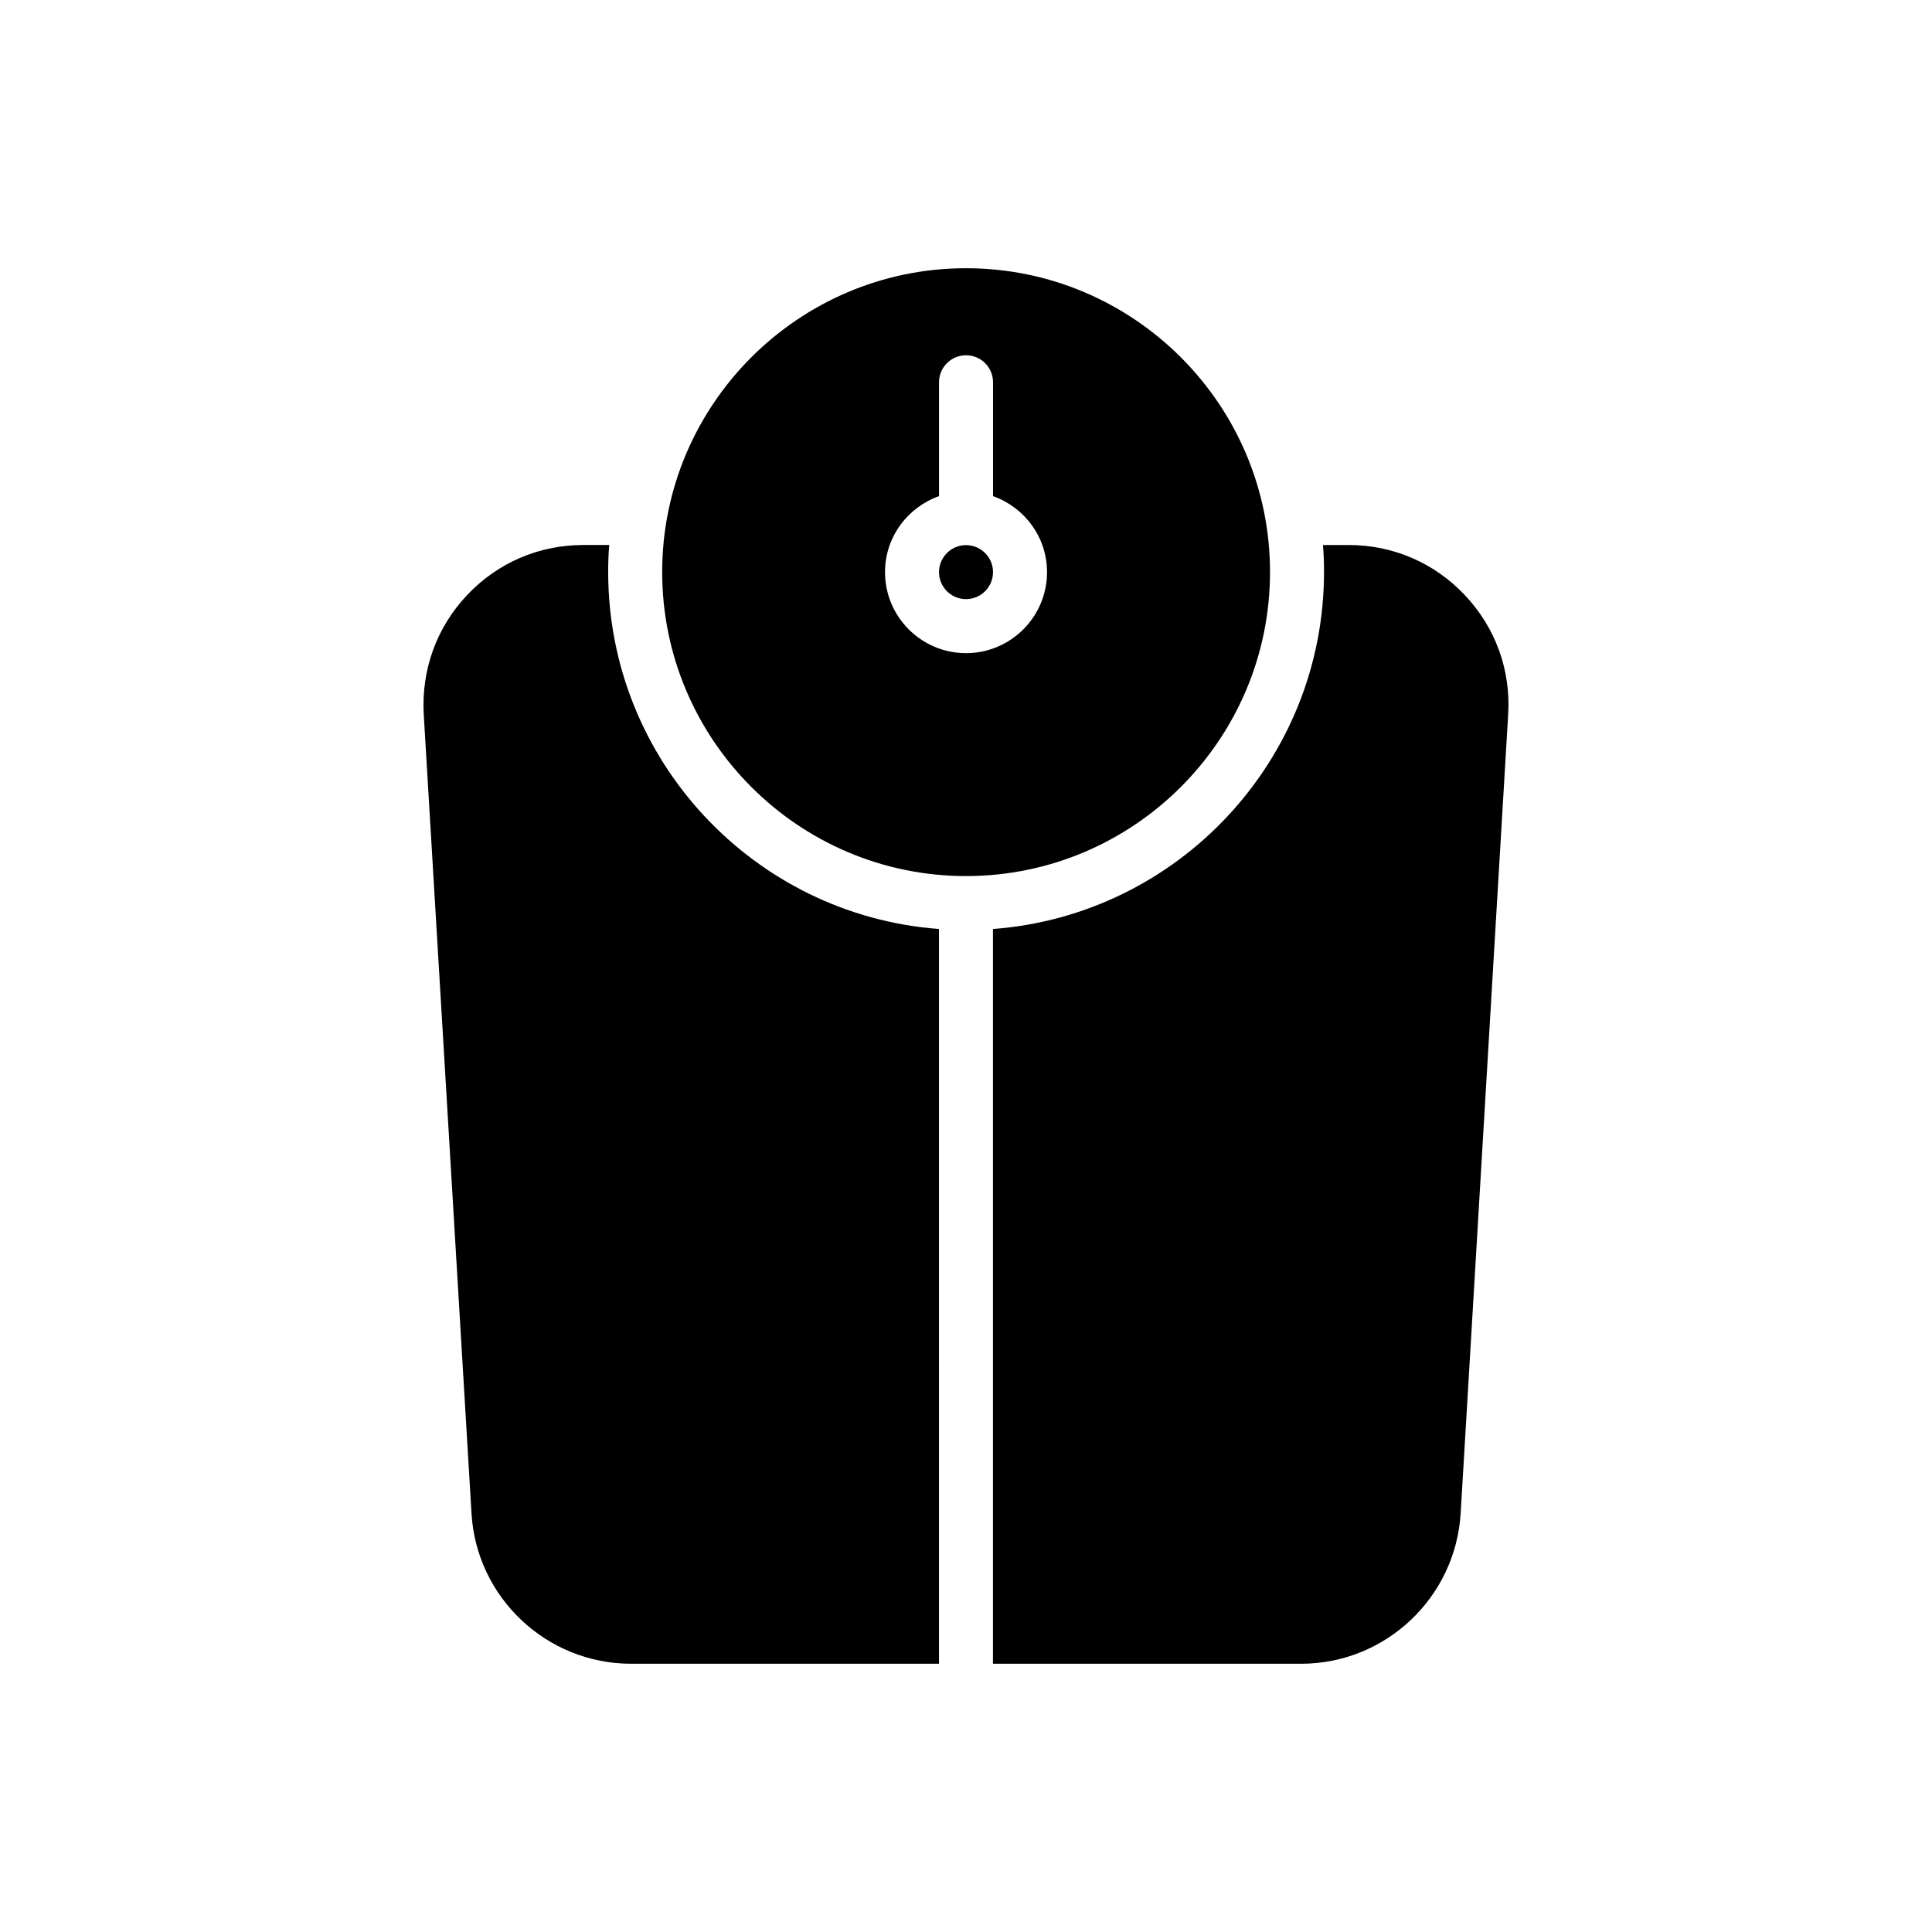 <?xml version="1.0" encoding="UTF-8"?>
<!-- Uploaded to: SVG Repo, www.svgrepo.com, Generator: SVG Repo Mixer Tools -->
<svg fill="#000000" width="800px" height="800px" version="1.1" viewBox="144 144 512 512" xmlns="http://www.w3.org/2000/svg">
 <g>
  <path d="m311.26 584.91h81.582l-0.004-194.72c-49.02-3.648-87.664-44.727-87.664-94.605 0-2.434 0.07-4.793 0.285-7.156h-6.871c-11.809 0-22.758 4.723-30.844 13.316-8.086 8.582-12.094 19.816-11.449 31.551l12.66 211.76c1.297 22.324 19.906 39.855 42.305 39.855z"/>
  <path d="m531.09 545.06 12.594-211.76c0.715-11.734-3.363-22.973-11.449-31.551-8.086-8.586-19.035-13.316-30.844-13.316h-6.797c0.215 2.367 0.285 4.731 0.285 7.156 0 49.879-38.715 90.953-87.734 94.605v194.72h81.652c22.402 0 40.934-17.535 42.293-39.855z"/>
  <path d="m407.16 295.62c0-3.949-3.215-7.156-7.156-7.156-3.941 0-7.156 3.207-7.156 7.156s3.211 7.156 7.156 7.156c3.941 0 7.156-3.207 7.156-7.156z"/>
  <path d="m480.57 295.59c0-44.367-36.141-80.508-80.578-80.508-44.367 0-80.508 36.141-80.508 80.508 0 44.441 36.137 80.578 80.508 80.578 44.441 0 80.578-36.137 80.578-80.578zm-102.03 0.035c0-9.316 5.996-17.184 14.312-20.145v-30.176c0-3.957 3.207-7.156 7.156-7.156 3.949 0 7.156 3.199 7.156 7.156v30.176c8.316 2.961 14.312 10.828 14.312 20.145 0 11.836-9.633 21.469-21.469 21.469-11.836 0-21.469-9.633-21.469-21.469z"/>
 </g>
</svg>